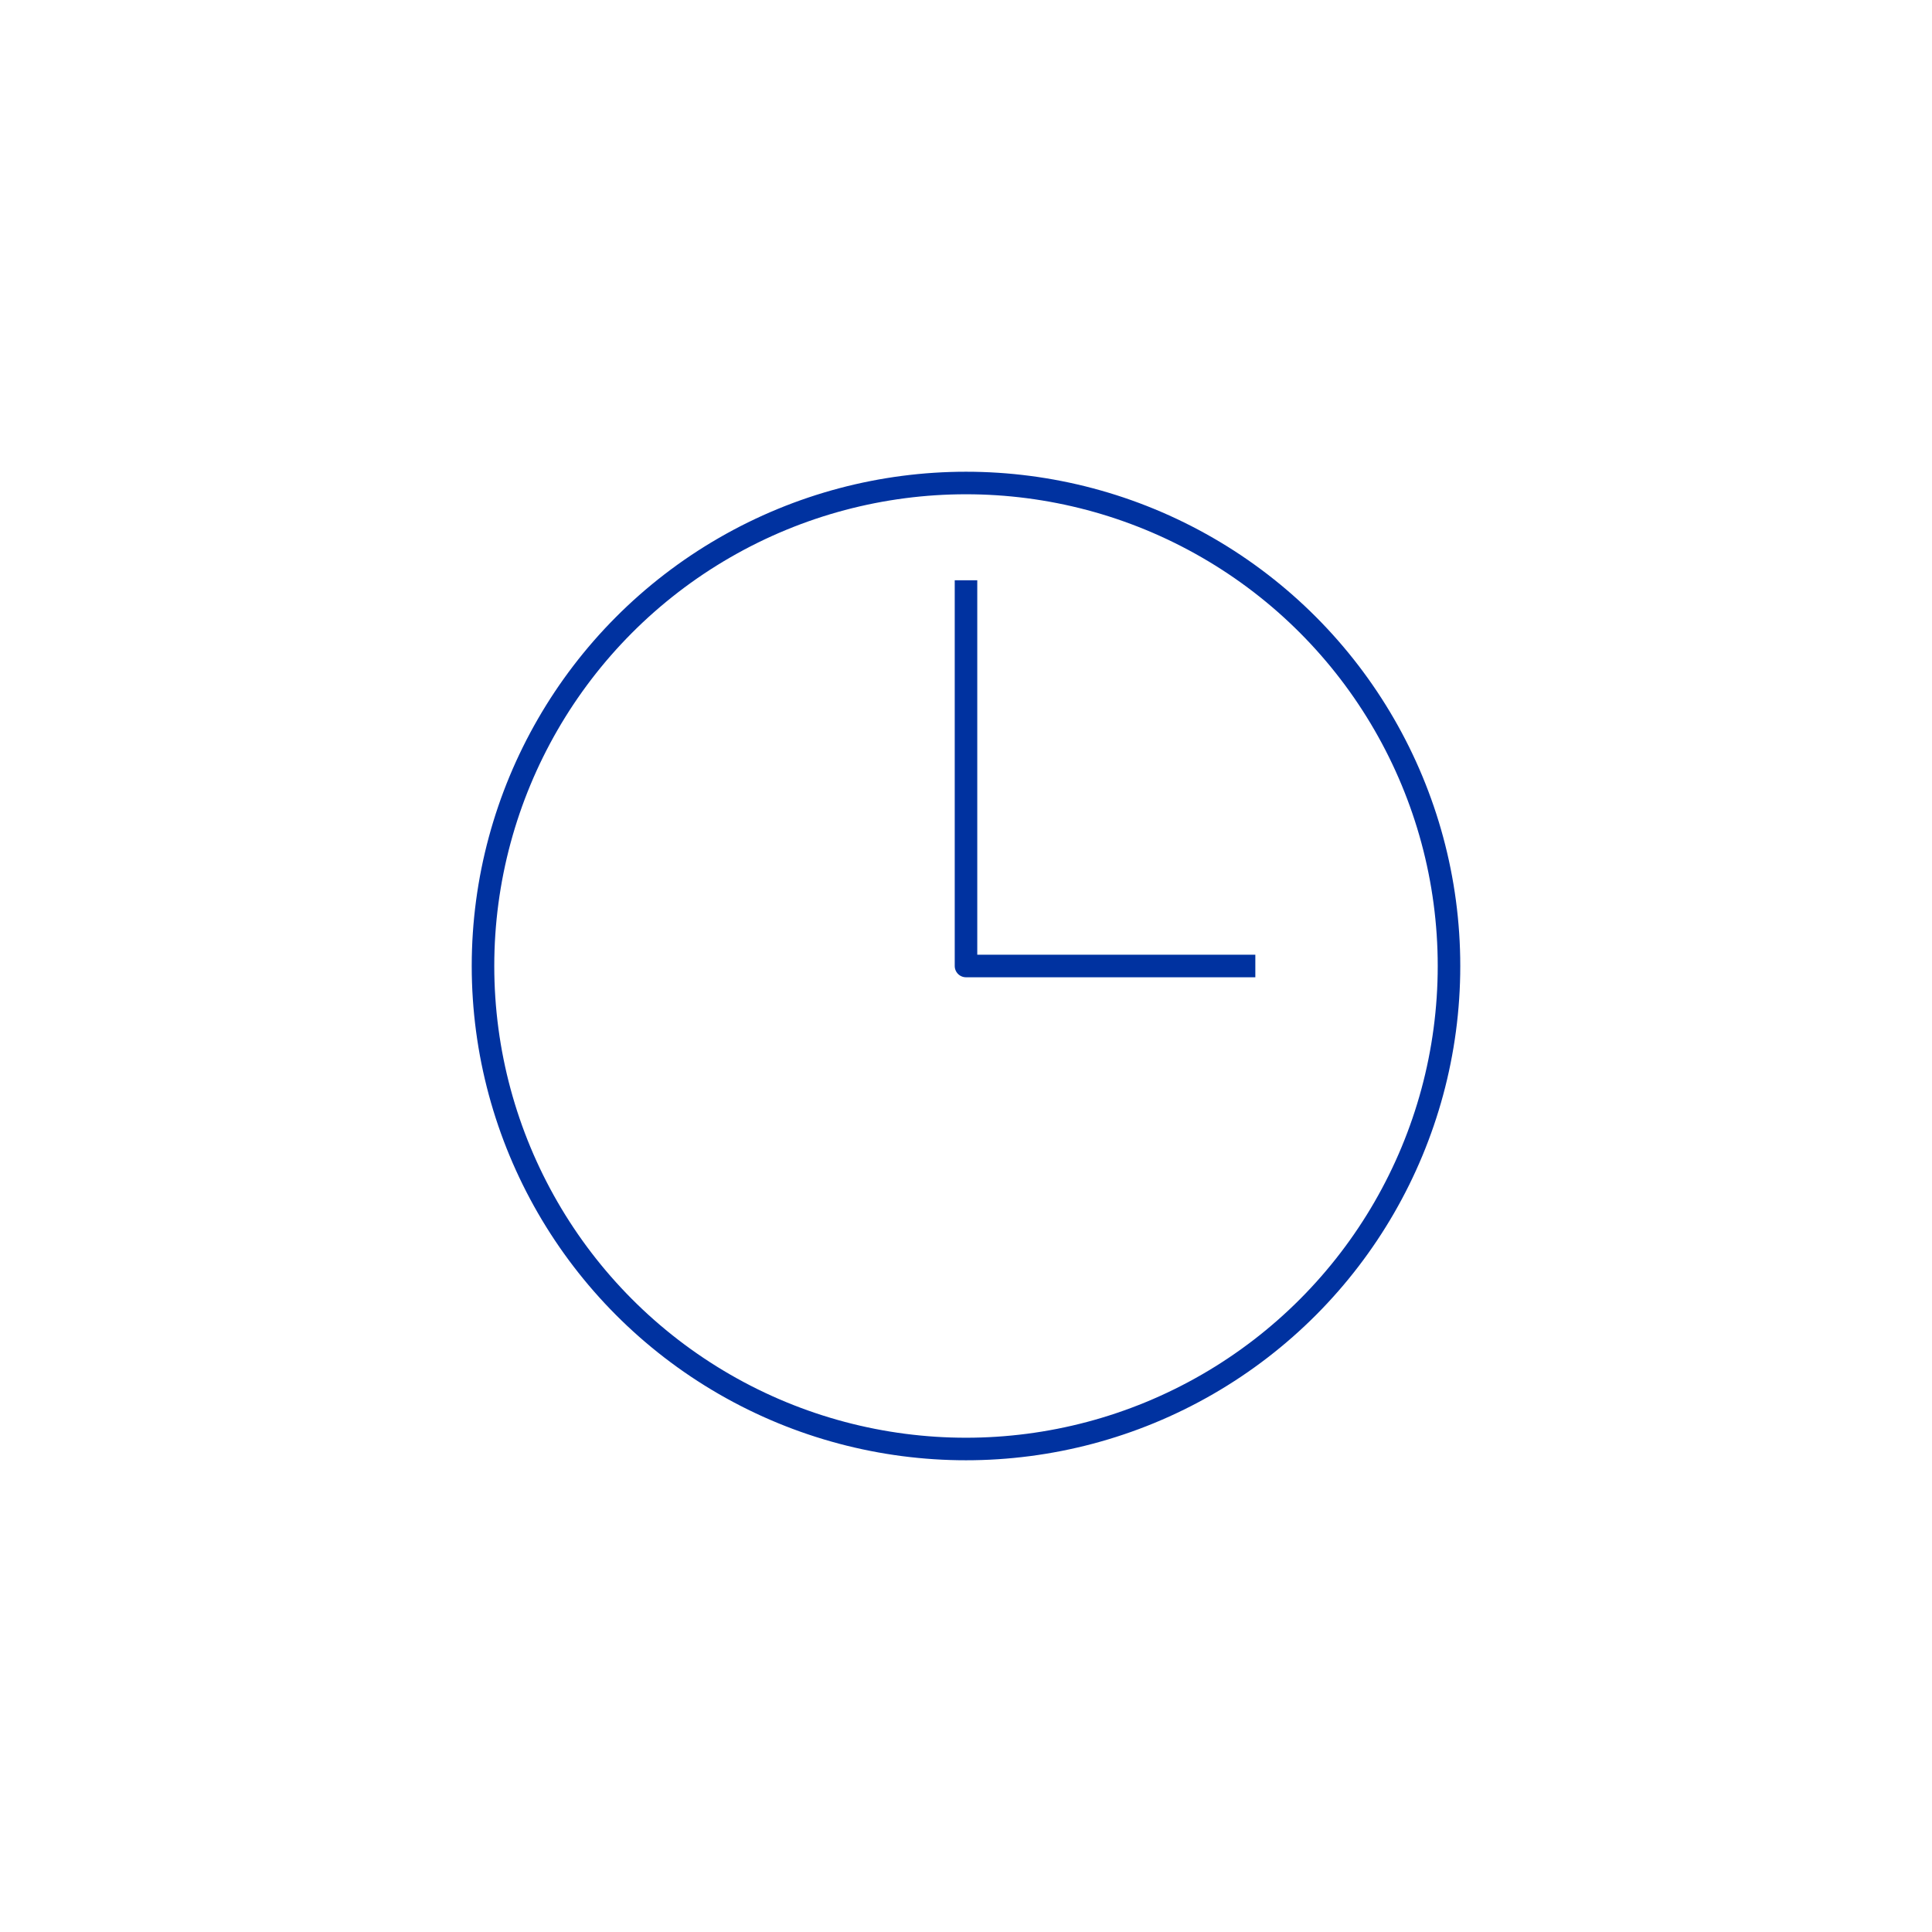 <?xml version="1.0" encoding="UTF-8"?>
<svg xmlns="http://www.w3.org/2000/svg" id="Icons" viewBox="0 0 1200 1200">
  <defs>
    <style>.cls-1{fill:none;stroke:#0032a0;stroke-linejoin:round;stroke-width:14px;}</style>
  </defs>
  <circle class="cls-1" cx="600" cy="600" r="300"></circle>
  <polyline class="cls-1" points="600 360.43 600 600 779.71 600"></polyline>
</svg>
